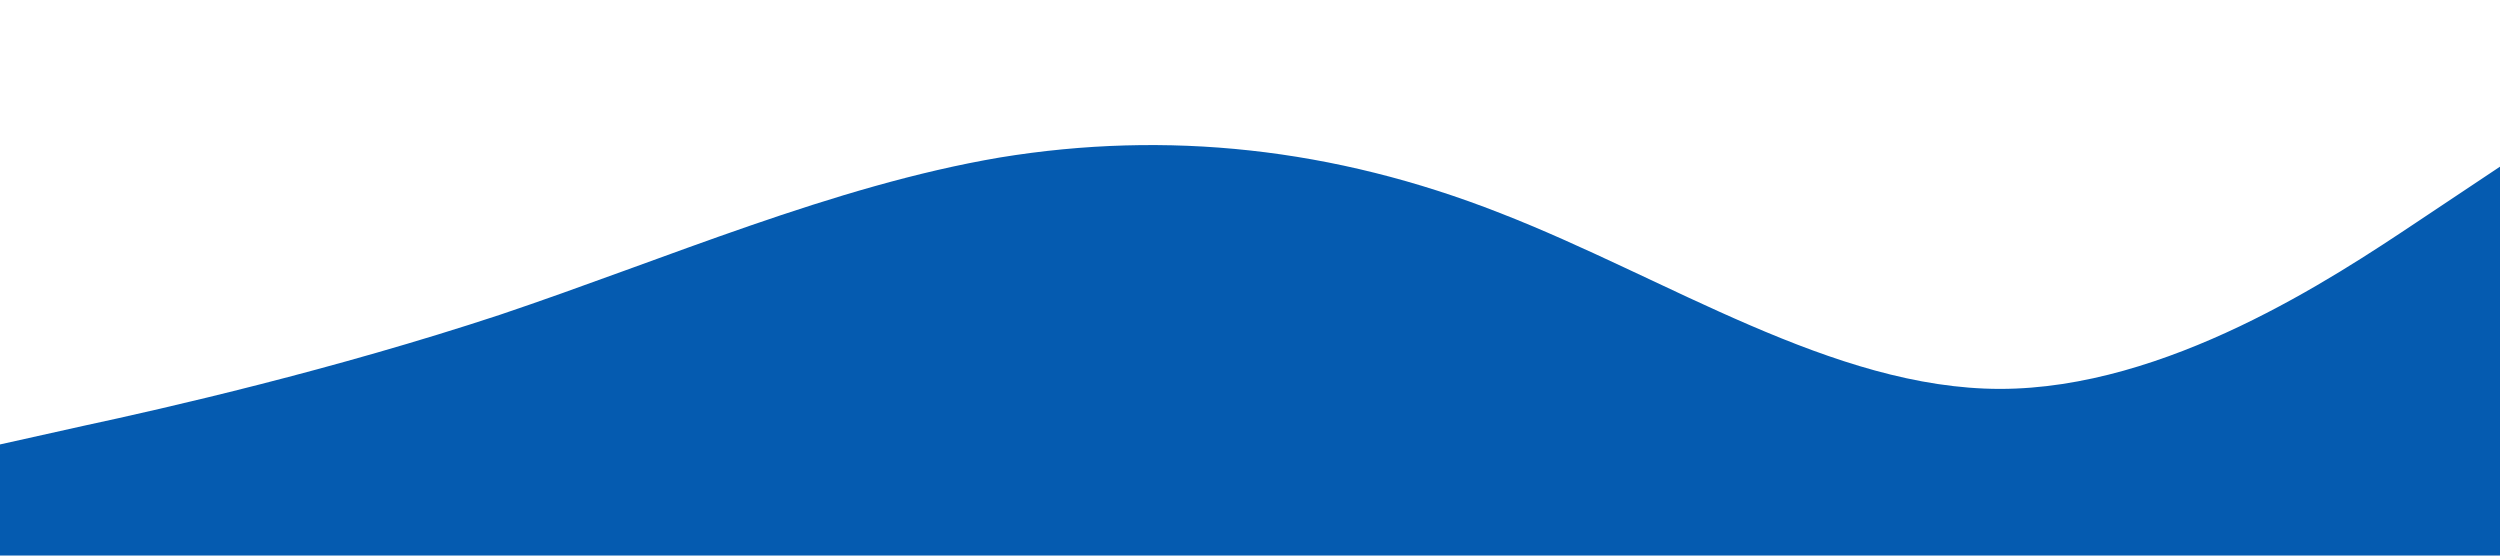 <?xml version="1.0" standalone="no"?><svg xmlns="http://www.w3.org/2000/svg" viewBox="0 0 1440 320"><path fill="#055bb0" fill-opacity="1" d="M0,256L48,245.3C96,235,192,213,288,181.3C384,149,480,107,576,90.7C672,75,768,85,864,122.7C960,160,1056,224,1152,224C1248,224,1344,160,1392,128L1440,96L1440,320L1392,320C1344,320,1248,320,1152,320C1056,320,960,320,864,320C768,320,672,320,576,320C480,320,384,320,288,320C192,320,96,320,48,320L0,320Z"></path></svg>